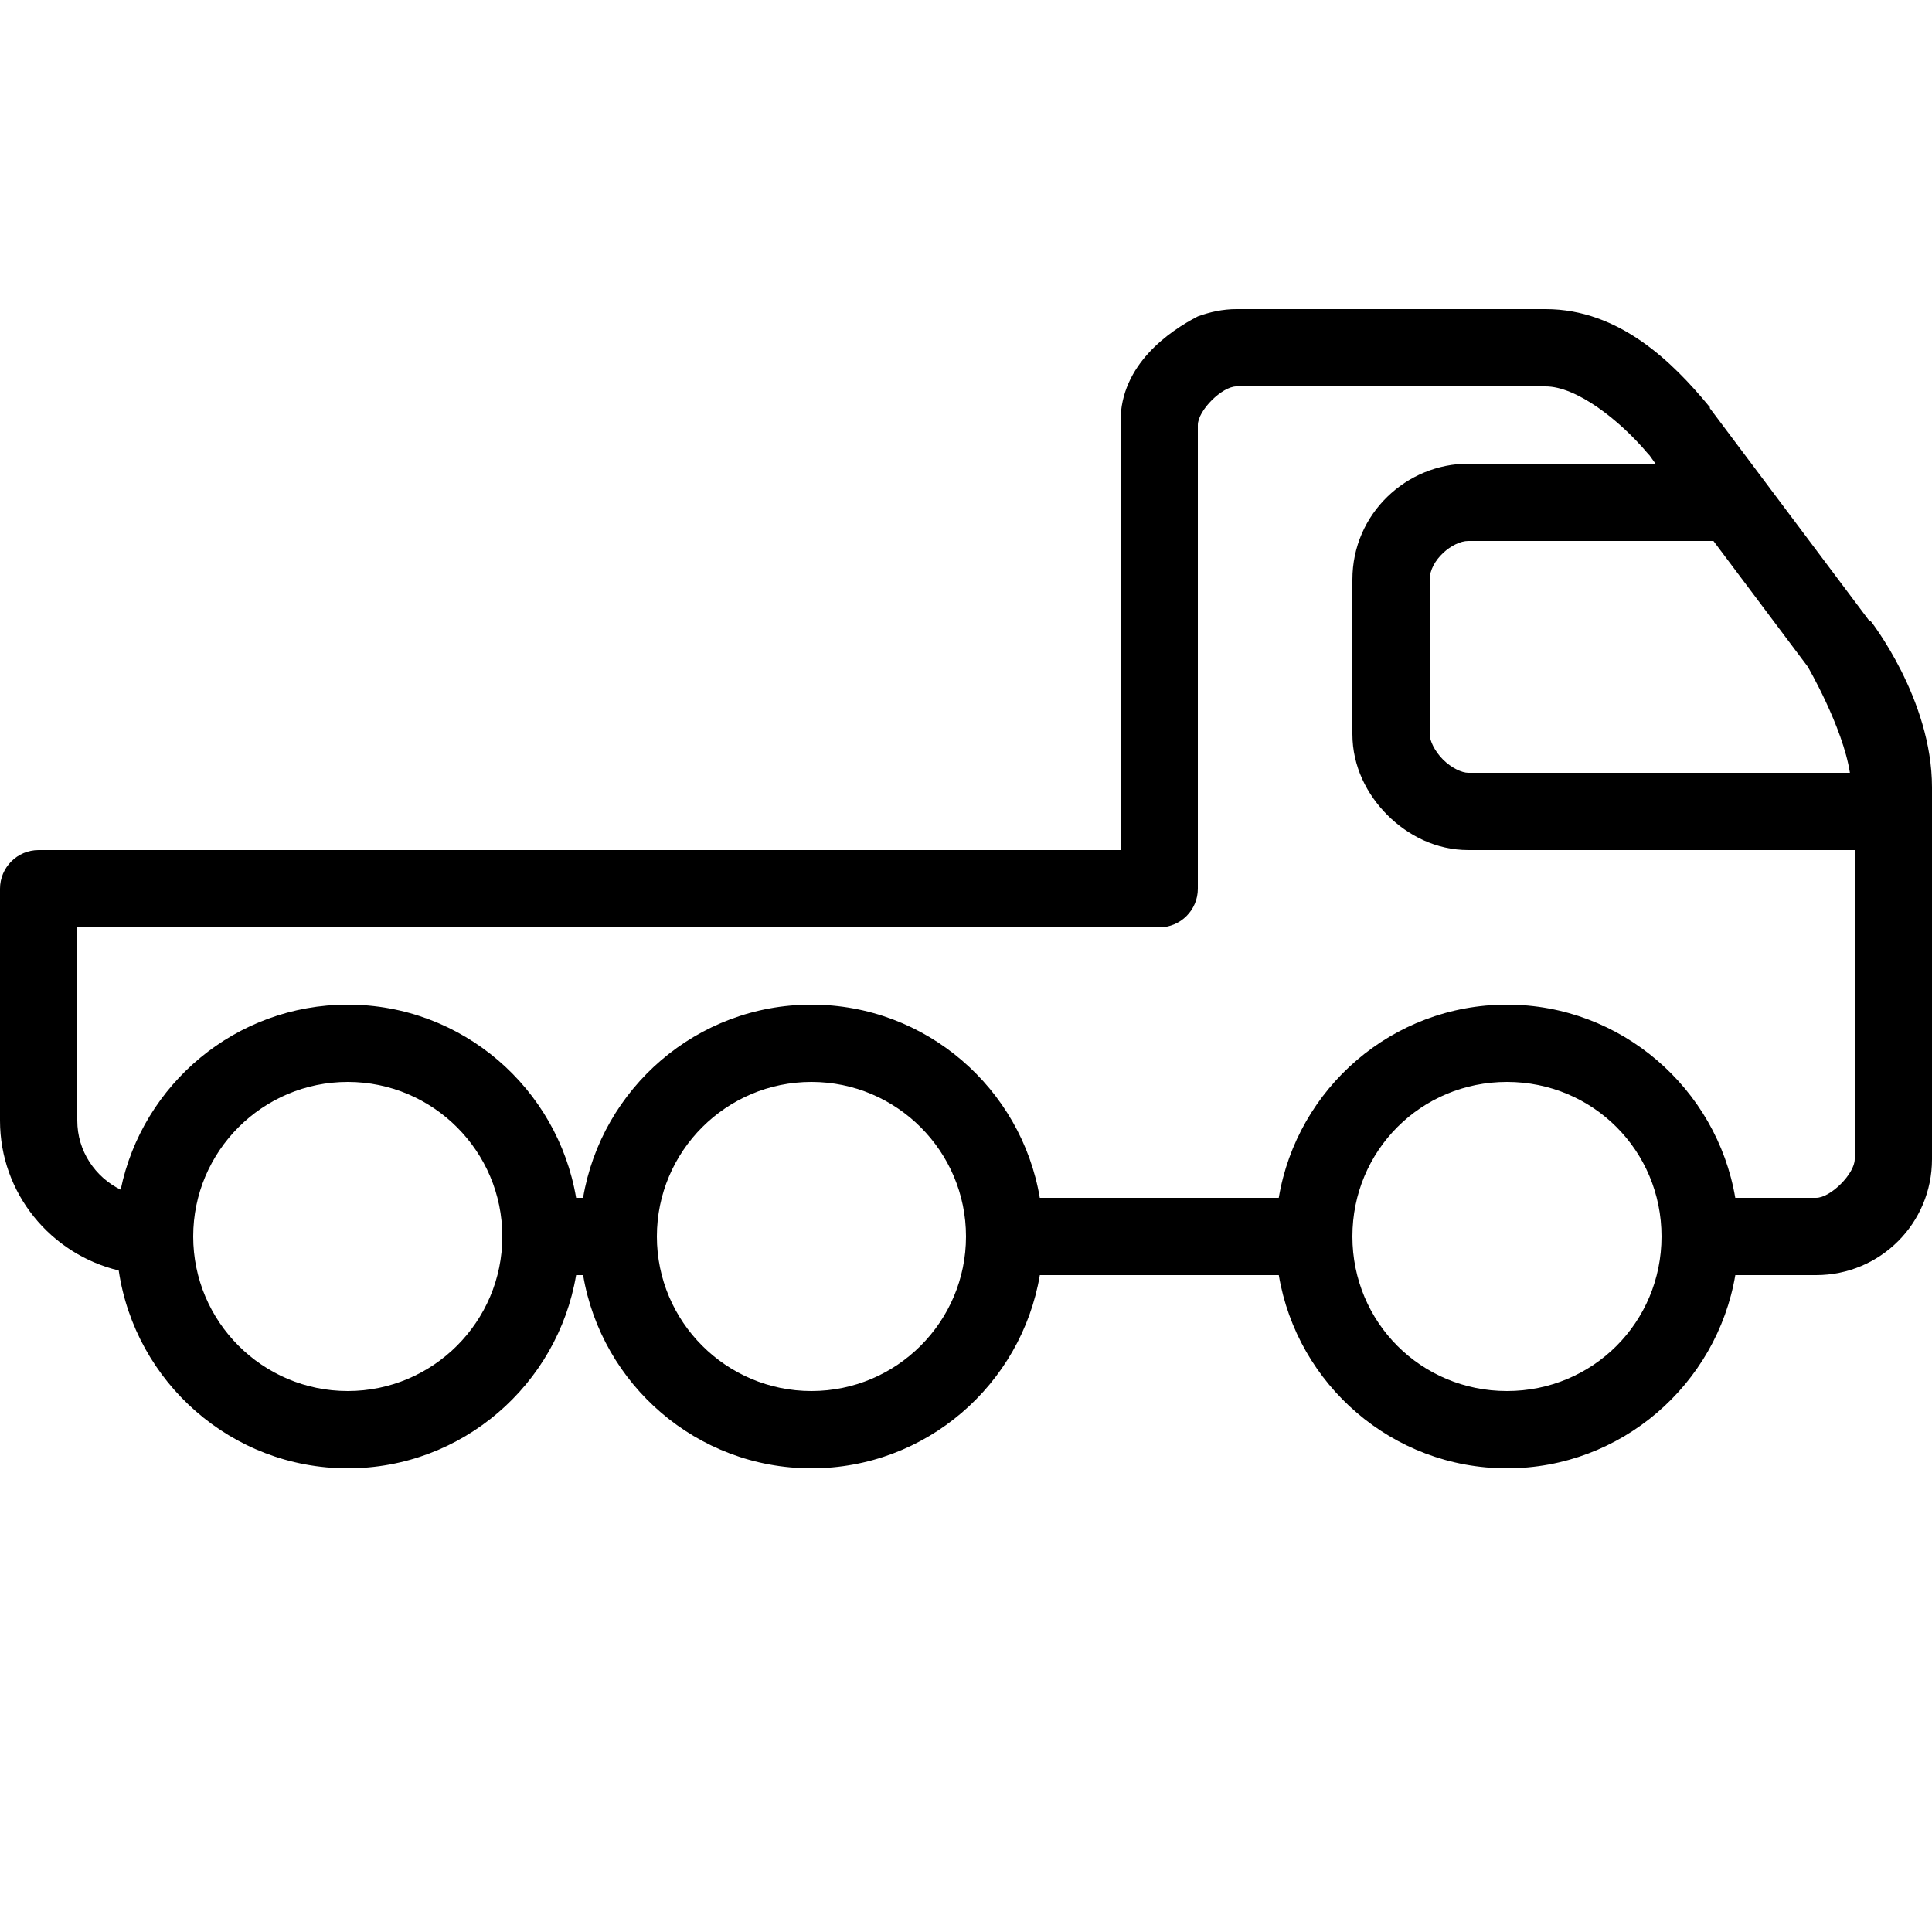<?xml version="1.0" encoding="utf-8"?><!-- Uploaded to: SVG Repo, www.svgrepo.com, Generator: SVG Repo Mixer Tools -->
<svg fill="#000000" width="800px" height="800px" viewBox="0 0 50 50" xmlns="http://www.w3.org/2000/svg" xmlns:xlink="http://www.w3.org/1999/xlink"><path d="M48.406,16.063h-0.031l-4.125-5.5v-0.031L44.219,10.5C43.297,9.387,41.914,8,40,8h-8c-0.355,0-0.684,0.074-1,0.188c-0.727,0.375-2.004,1.245-2,2.719V22H1c-0.552,0-1,0.448-1,1v6c0,1.885,1.315,3.459,3.072,3.88C3.5,35.772,5.991,38,9,38c2.967,0,5.431-2.167,5.91-5h0.181c0.478,2.833,2.942,5,5.91,5s5.431-2.167,5.91-5h6.184c0.477,2.836,2.941,5,5.906,5c2.96,0,5.429-2.172,5.909-5H45h1h1c1.66,0,3-1.34,3-3v-9.625C50,18.086,48.406,16.063,48.406,16.063z M44.344,14l2.438,3.25c0,0,0.906,1.551,1.094,2.75H38c-0.168,0-0.438-0.125-0.656-0.344S37,19.168,37,19v-4c0-0.504,0.594-1,1-1H44.344z M9,36c-2.206,0-4-1.794-4-4s1.794-4,4-4s4,1.794,4,4S11.206,36,9,36z M21,36c-2.206,0-4-1.794-4-4s1.794-4,4-4s4,1.794,4,4S23.206,36,21,36z M39,36c-2.223,0-4-1.777-4-4s1.777-4,4-4s4,1.777,4,4S41.223,36,39,36z M48,30c0,0.375-0.625,1-1,1h-1h-1h-0.091c-0.48-2.828-2.95-5-5.909-5c-2.965,0-5.43,2.164-5.906,5H33h-6.09c-0.478-2.833-2.942-5-5.91-5s-5.431,2.167-5.91,5H14.91c-0.478-2.833-2.942-5-5.91-5c-2.894,0-5.315,2.059-5.877,4.789C2.461,30.463,2,29.787,2,29v-5h28c0.552,0,1-0.448,1-1V11c0-0.375,0.625-1,1-1h8c0.785,0,1.891,0.84,2.656,1.75c0.008,0.012,0.023,0.02,0.031,0.031L42.844,12H38c-1.594,0-3,1.289-3,3v4c0,0.832,0.375,1.563,0.906,2.094S37.168,22,38,22h10V30z"/></svg>
